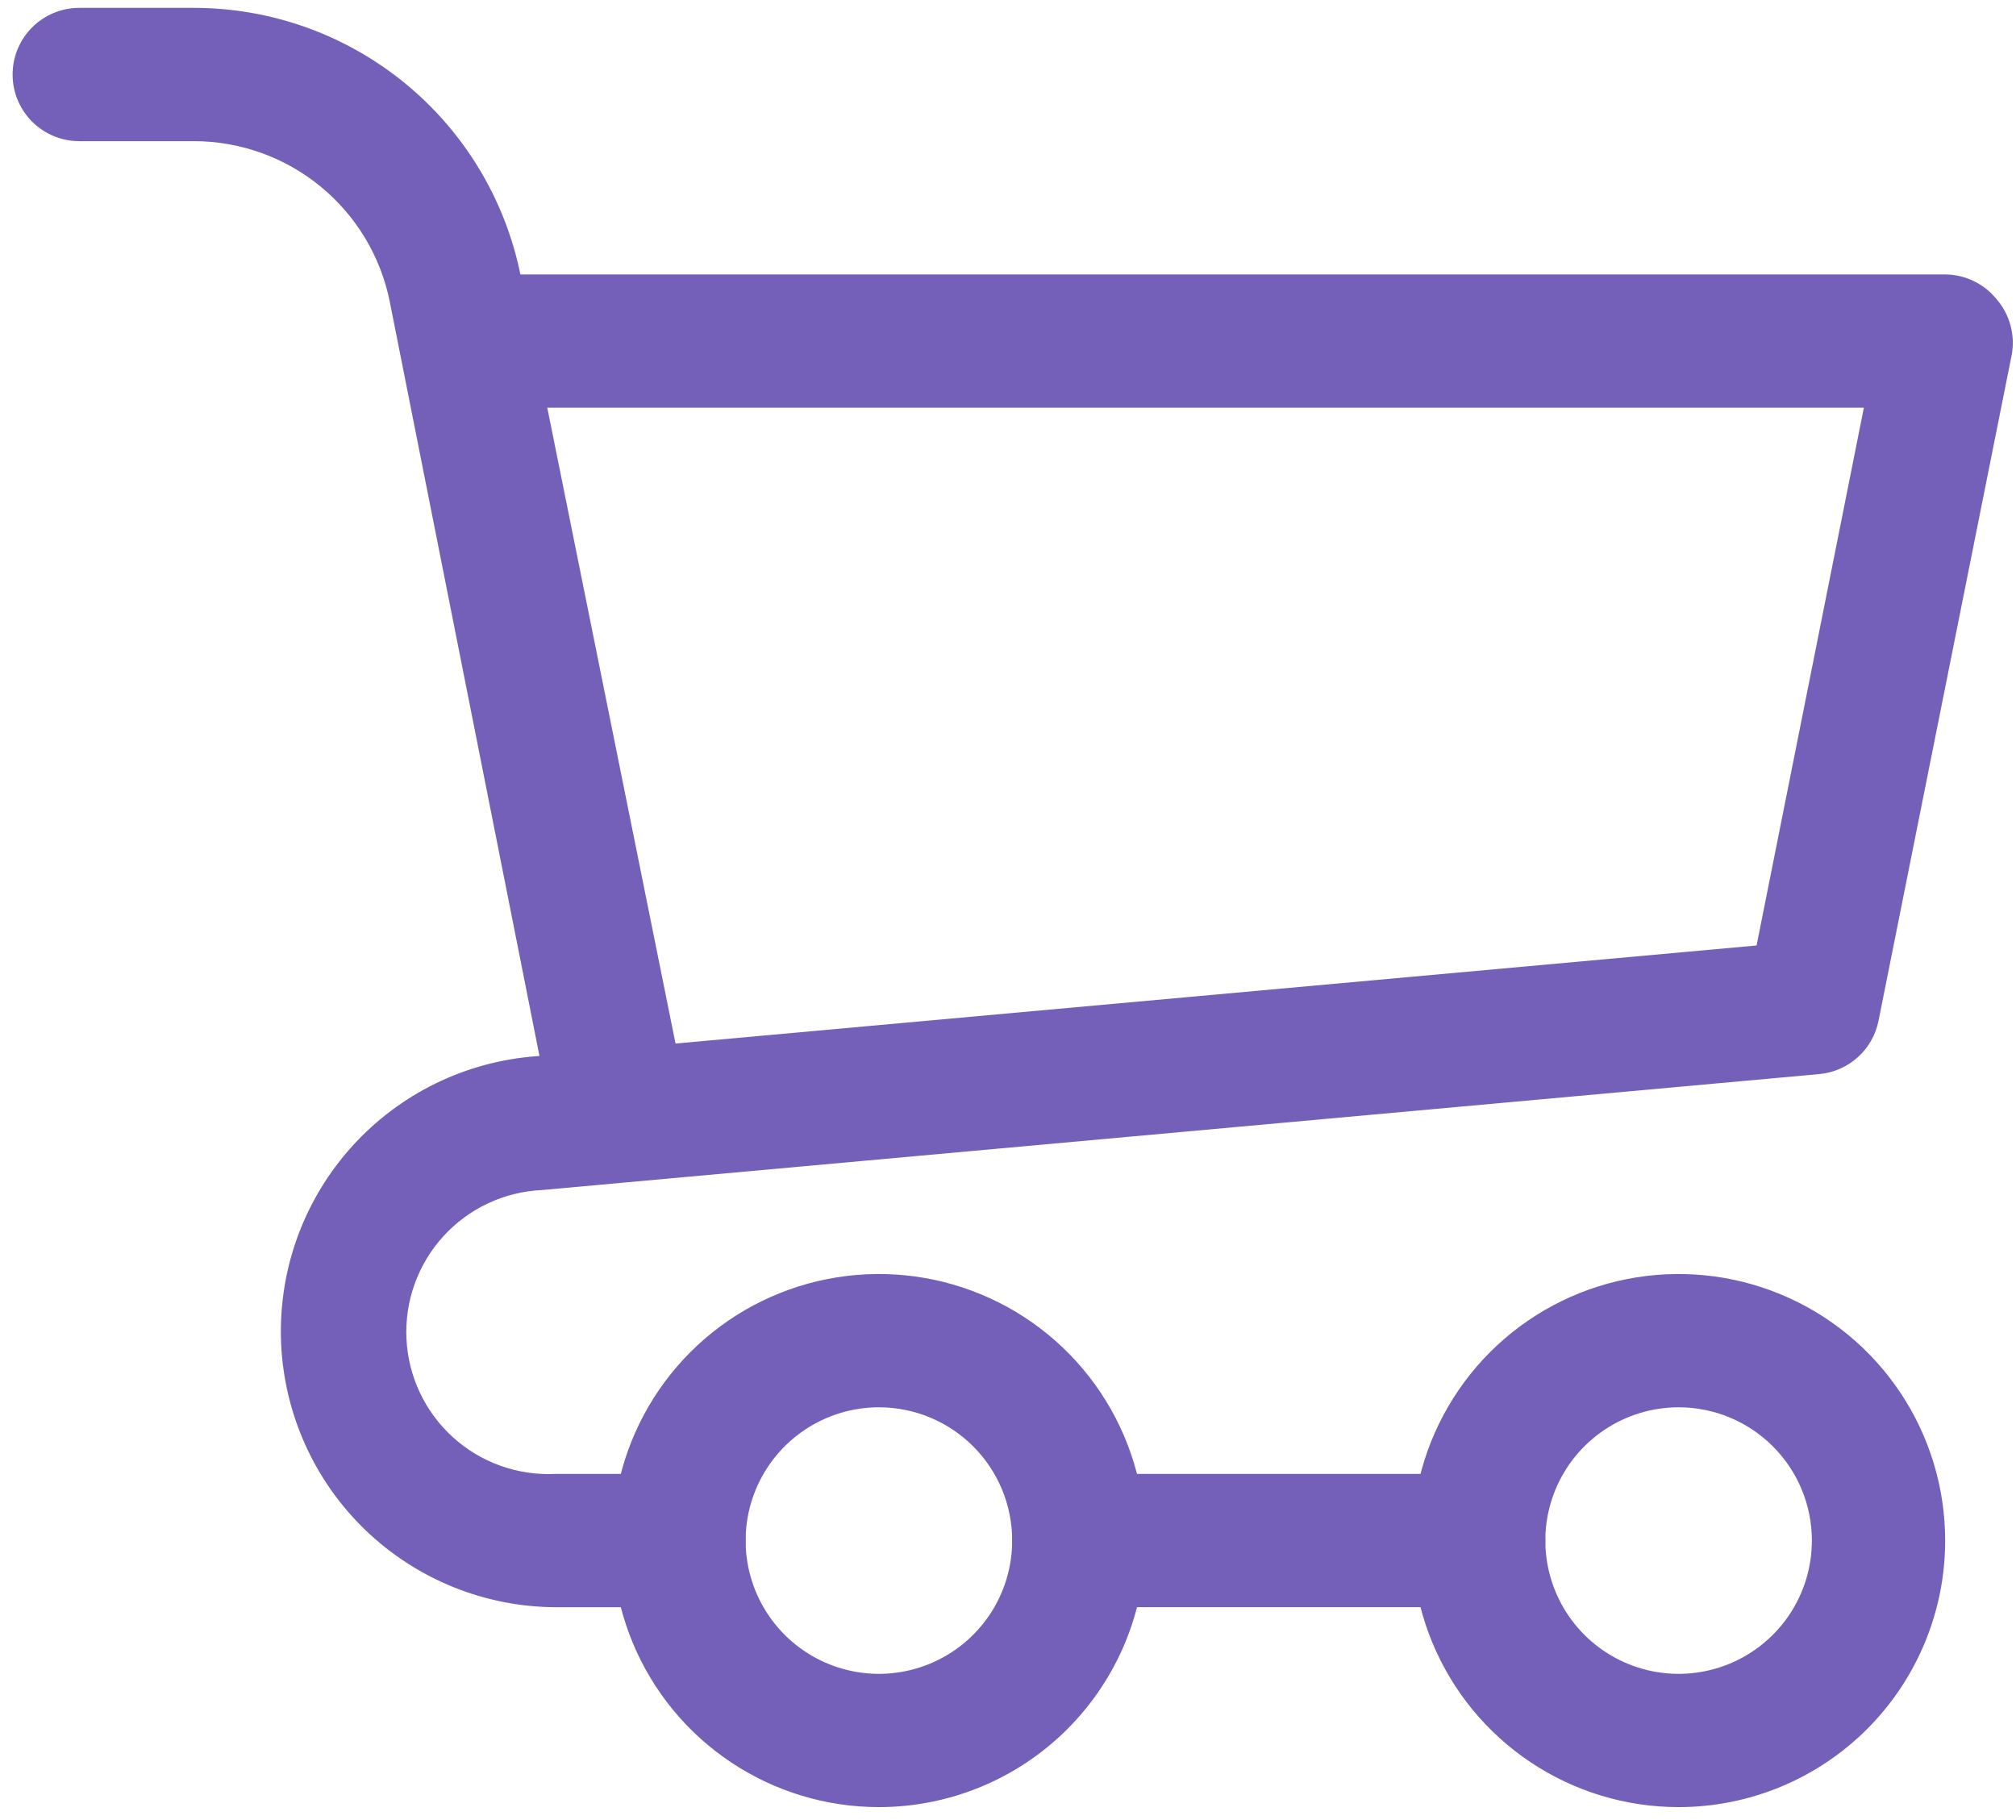 <svg width="113" height="102" viewBox="0 0 113 102" fill="none" xmlns="http://www.w3.org/2000/svg">
<path d="M34.324 63.941C33.45 63.959 32.597 63.67 31.915 63.124C31.233 62.578 30.763 61.81 30.588 60.953L21.848 16.914C21.339 14.376 19.967 12.093 17.965 10.452C15.963 8.811 13.455 7.913 10.866 7.912H4.441C3.451 7.912 2.501 7.518 1.8 6.818C1.1 6.117 0.706 5.167 0.706 4.177C0.706 3.186 1.1 2.236 1.8 1.535C2.501 0.835 3.451 0.441 4.441 0.441H10.866C15.172 0.441 19.345 1.927 22.68 4.65C26.016 7.373 28.308 11.164 29.169 15.383L38.059 59.459C38.167 59.95 38.176 60.458 38.083 60.953C37.99 61.447 37.799 61.918 37.52 62.337C37.24 62.755 36.88 63.113 36.459 63.389C36.038 63.665 35.566 63.853 35.071 63.941H34.324Z" fill="#745FB9"/>
<path d="M38.059 90.089H31.111C27.15 90.064 23.349 88.52 20.492 85.775C17.636 83.03 15.942 79.293 15.759 75.335C15.577 71.378 16.921 67.501 19.514 64.506C22.106 61.51 25.749 59.623 29.692 59.235L98.459 52.997L104.473 22.853H26.853C25.863 22.853 24.913 22.46 24.212 21.759C23.512 21.059 23.118 20.109 23.118 19.118C23.118 18.127 23.512 17.177 24.212 16.477C24.913 15.776 25.863 15.383 26.853 15.383H109.03C109.581 15.386 110.126 15.512 110.623 15.751C111.12 15.99 111.558 16.336 111.906 16.765C112.271 17.185 112.538 17.681 112.686 18.218C112.835 18.754 112.862 19.317 112.765 19.865L105.294 57.218C105.137 58.008 104.728 58.726 104.129 59.264C103.529 59.803 102.772 60.133 101.97 60.206L30.364 66.706C28.254 66.805 26.27 67.738 24.848 69.3C23.426 70.862 22.683 72.925 22.782 75.035C22.881 77.146 23.814 79.13 25.376 80.552C26.938 81.974 29.001 82.717 31.111 82.618H38.059C39.05 82.618 40 83.012 40.7 83.712C41.401 84.413 41.794 85.363 41.794 86.353C41.794 87.344 41.401 88.294 40.7 88.995C40 89.695 39.05 90.089 38.059 90.089Z" fill="#745FB9"/>
<path d="M94.089 101.294C91.134 101.294 88.245 100.418 85.788 98.776C83.331 97.135 81.416 94.801 80.285 92.071C79.154 89.341 78.858 86.337 79.435 83.438C80.011 80.54 81.434 77.878 83.524 75.788C85.613 73.699 88.275 72.276 91.174 71.699C94.072 71.123 97.076 71.419 99.806 72.549C102.537 73.68 104.87 75.595 106.512 78.052C108.154 80.51 109.03 83.398 109.03 86.353C109.03 90.316 107.456 94.116 104.654 96.918C101.852 99.72 98.051 101.294 94.089 101.294ZM94.089 78.883C92.611 78.883 91.167 79.321 89.938 80.142C88.71 80.963 87.752 82.129 87.187 83.494C86.621 84.859 86.473 86.362 86.762 87.811C87.05 89.26 87.761 90.591 88.806 91.636C89.851 92.681 91.182 93.392 92.631 93.68C94.08 93.969 95.582 93.821 96.948 93.255C98.313 92.69 99.479 91.732 100.3 90.504C101.121 89.275 101.559 87.831 101.559 86.353C101.559 84.372 100.772 82.472 99.371 81.071C97.97 79.67 96.07 78.883 94.089 78.883Z" fill="#745FB9"/>
<path d="M49.264 101.294C46.309 101.294 43.421 100.418 40.964 98.776C38.507 97.135 36.591 94.801 35.461 92.071C34.33 89.341 34.034 86.337 34.61 83.438C35.187 80.54 36.61 77.878 38.699 75.788C40.789 73.699 43.451 72.276 46.349 71.699C49.248 71.123 52.252 71.419 54.982 72.549C57.712 73.68 60.046 75.595 61.688 78.052C63.329 80.51 64.206 83.398 64.206 86.353C64.206 90.316 62.631 94.116 59.829 96.918C57.027 99.72 53.227 101.294 49.264 101.294ZM49.264 78.883C47.787 78.883 46.343 79.321 45.114 80.142C43.886 80.963 42.928 82.129 42.362 83.494C41.797 84.859 41.649 86.362 41.937 87.811C42.226 89.26 42.937 90.591 43.982 91.636C45.027 92.681 46.358 93.392 47.807 93.68C49.256 93.969 50.758 93.821 52.123 93.255C53.488 92.69 54.655 91.732 55.476 90.504C56.297 89.275 56.735 87.831 56.735 86.353C56.735 84.372 55.948 82.472 54.547 81.071C53.146 79.67 51.246 78.883 49.264 78.883Z" fill="#745FB9"/>
<path d="M82.882 90.088H60.471C59.48 90.088 58.53 89.695 57.829 88.994C57.129 88.294 56.735 87.344 56.735 86.353C56.735 85.362 57.129 84.412 57.829 83.712C58.53 83.011 59.48 82.618 60.471 82.618H82.882C83.873 82.618 84.823 83.011 85.524 83.712C86.224 84.412 86.618 85.362 86.618 86.353C86.618 87.344 86.224 88.294 85.524 88.994C84.823 89.695 83.873 90.088 82.882 90.088Z" fill="#745FB9"/>
</svg>
